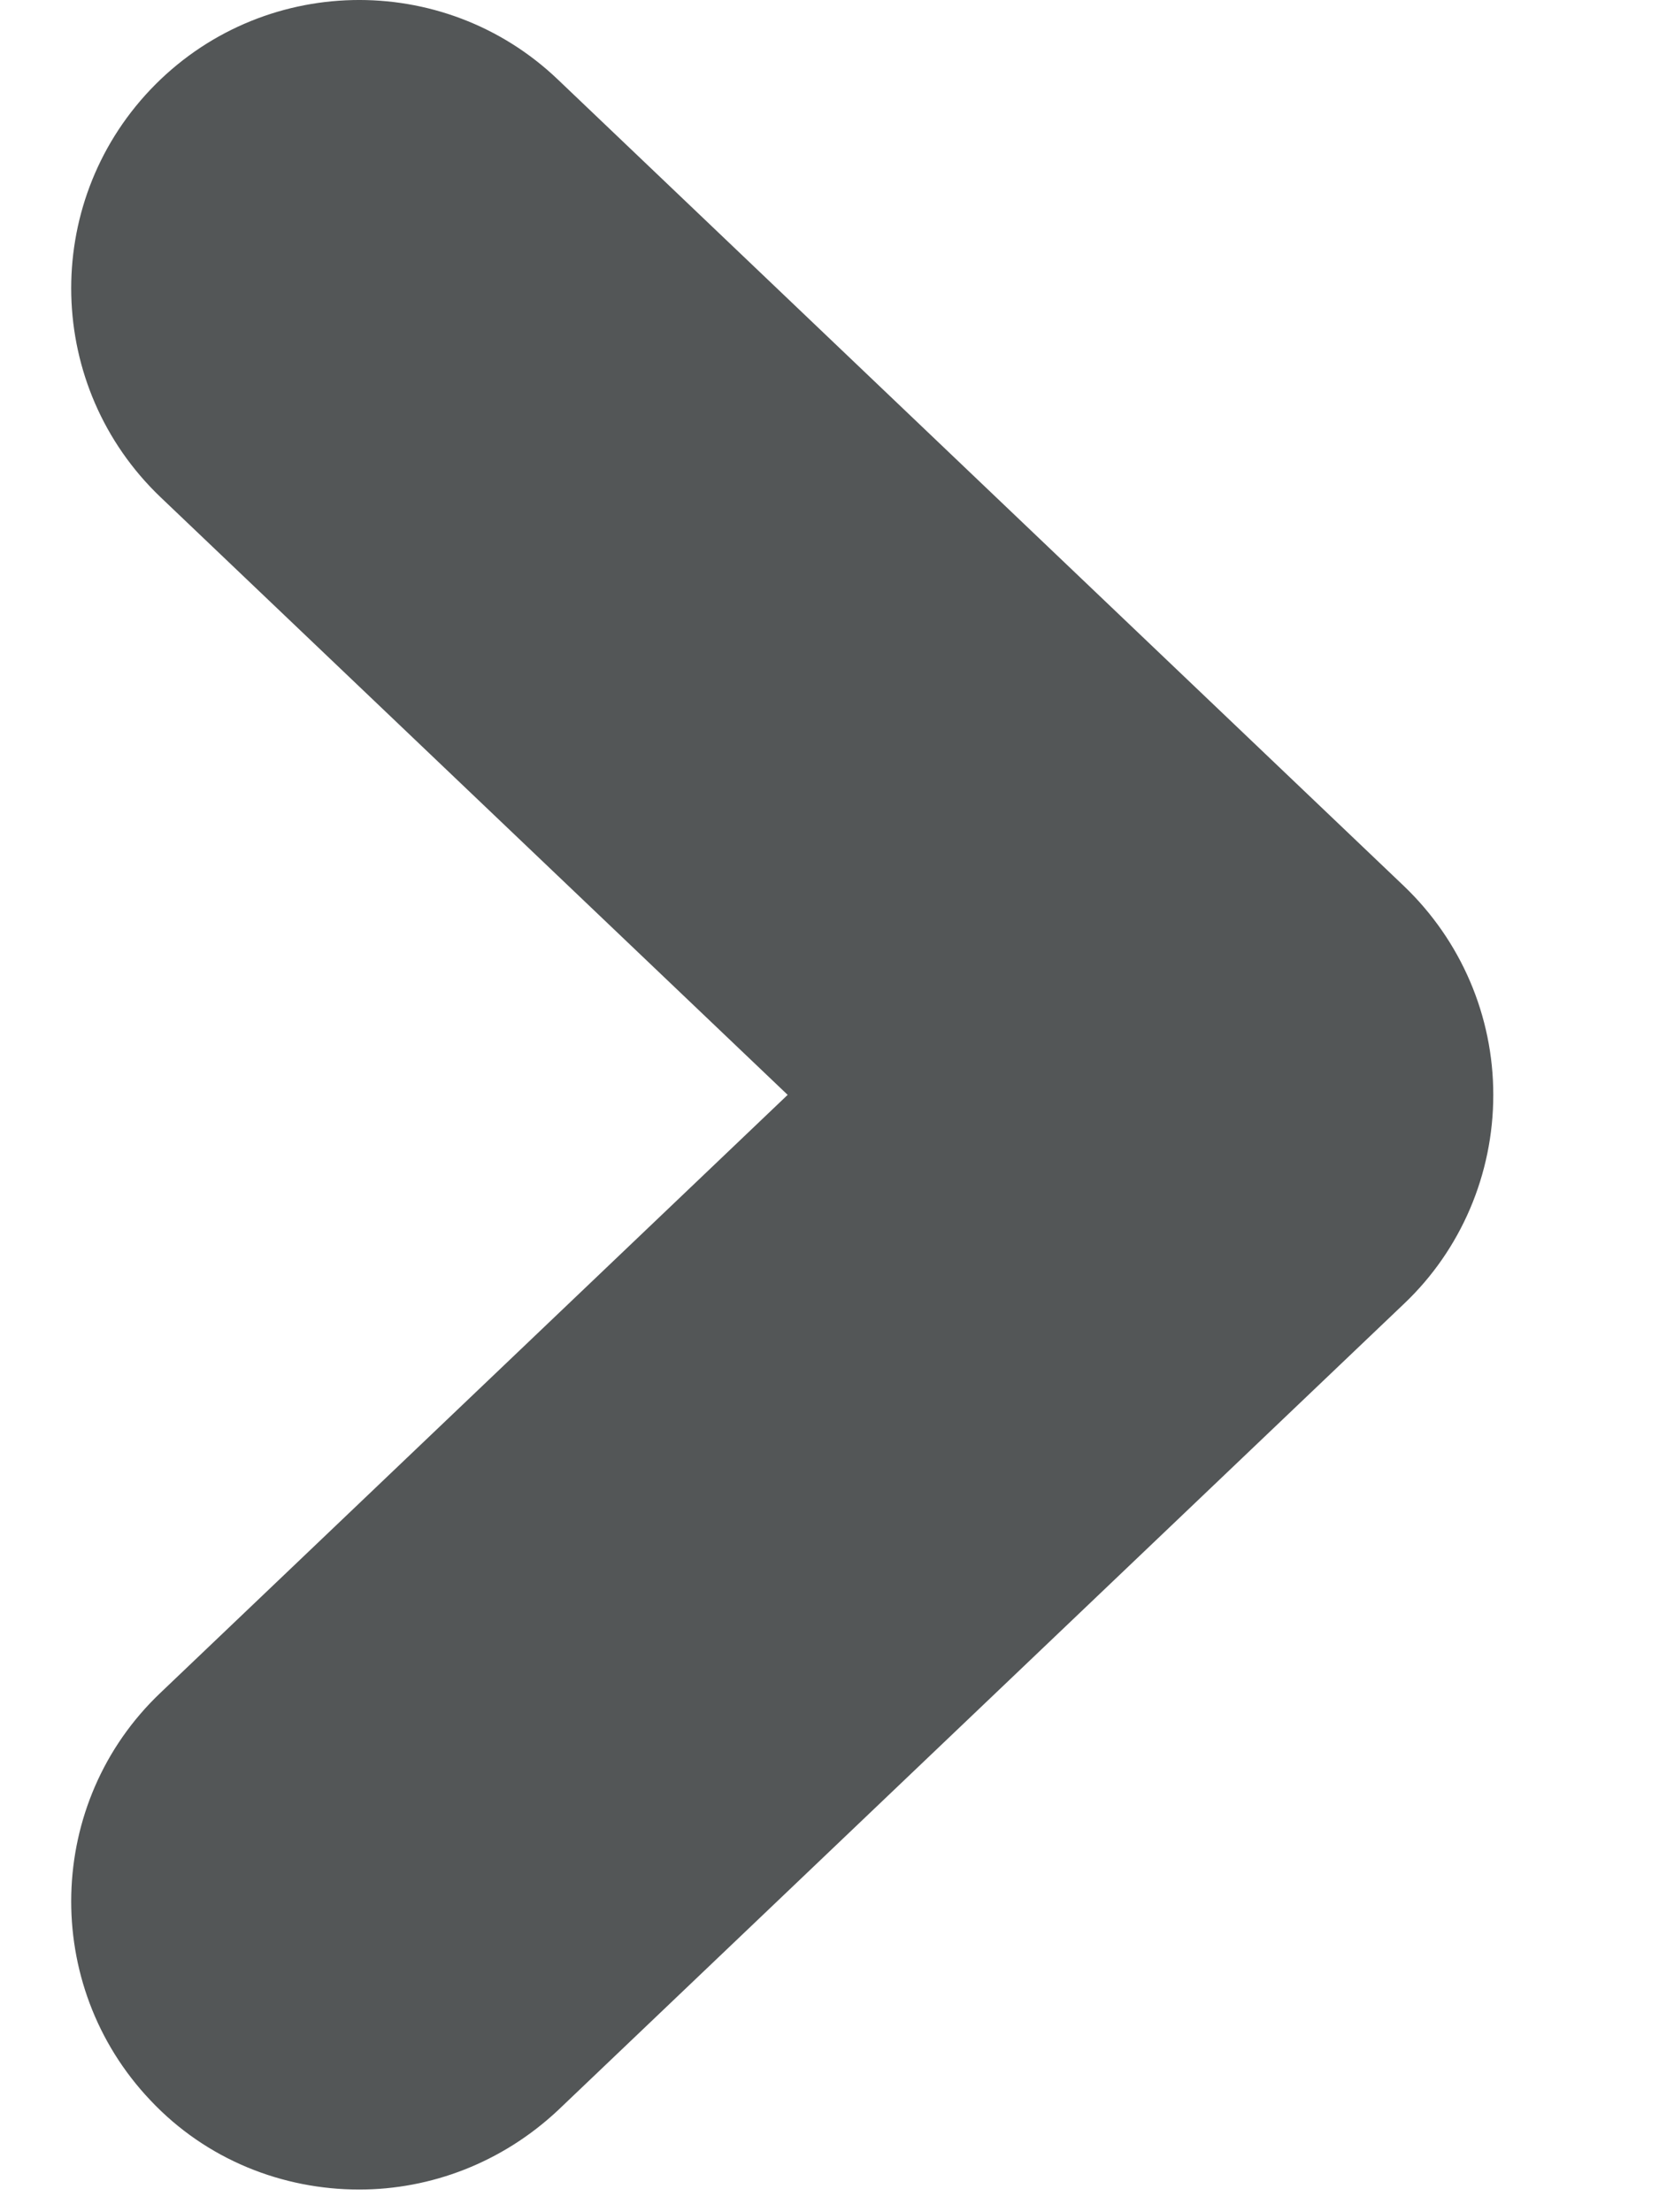 <?xml version="1.0" encoding="UTF-8"?> <svg xmlns="http://www.w3.org/2000/svg" width="9" height="12" viewBox="0 0 9 12" fill="none"><path d="M3.027 0.432C2.406 -0.162 1.414 -0.143 0.816 0.486C0.223 1.111 0.246 2.1 0.871 2.697L4.273 5.939L0.871 9.182C0.246 9.775 0.223 10.768 0.816 11.393C1.121 11.717 1.535 11.877 1.949 11.877C2.336 11.877 2.723 11.732 3.027 11.447L7.617 7.072C7.926 6.779 8.101 6.369 8.101 5.939C8.101 5.51 7.926 5.103 7.617 4.807L3.027 0.432Z" fill="#535657"></path></svg> 